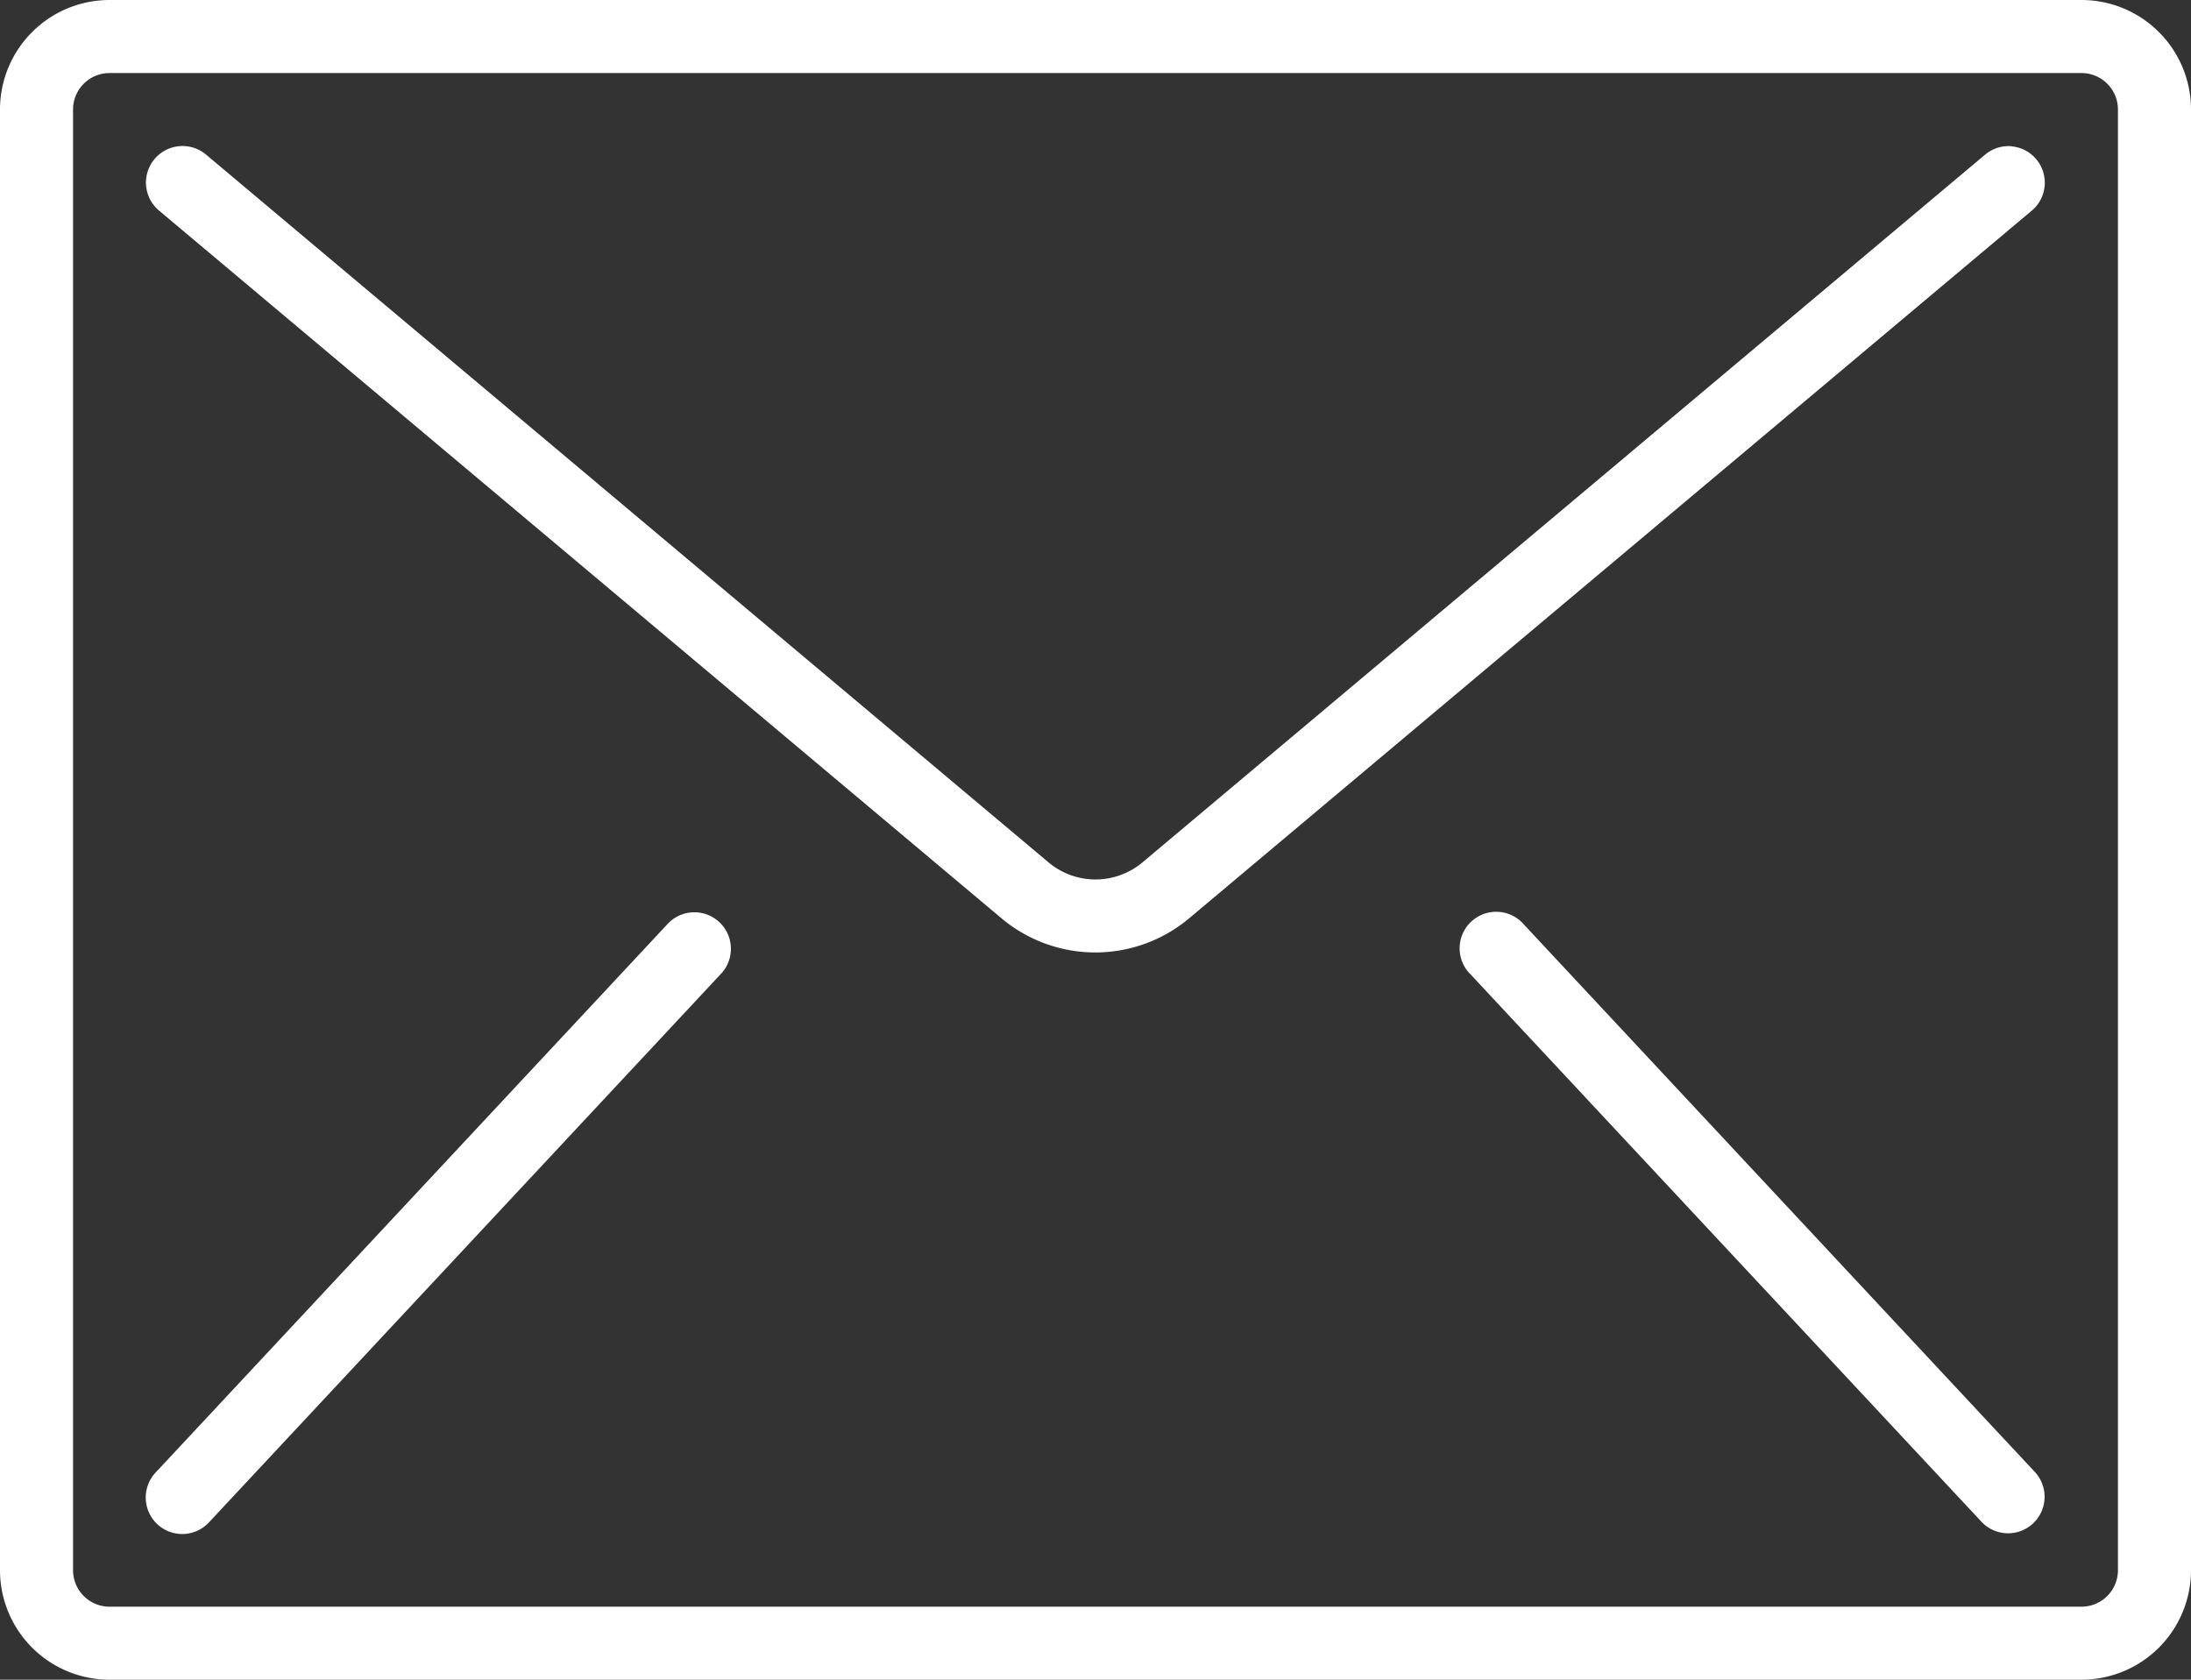 <?xml version="1.0" encoding="UTF-8"?> <svg xmlns="http://www.w3.org/2000/svg" viewBox="0 0 512 392.53"><rect x="0" y="0" width="512" height="392.53" fill="#333333" stroke="none"/> <defs> <style>.cls-1{fill:#fff;}</style> </defs> <g id="Слой_2" data-name="Слой 2"> <g id="Capa_1" data-name="Capa 1"> <path class="cls-1" d="M486.4,0H25.6A25.6,25.6,0,0,0,0,25.6V366.93a25.6,25.6,0,0,0,25.6,25.6H486.4a25.6,25.6,0,0,0,25.6-25.6V25.6A25.6,25.6,0,0,0,486.4,0Zm8.53,366.93a8.53,8.53,0,0,1-8.53,8.54H25.6a8.53,8.53,0,0,1-8.53-8.54V25.6a8.53,8.53,0,0,1,8.53-8.53H486.4a8.53,8.53,0,0,1,8.53,8.53V366.93Z"></path> <path class="cls-1" d="M470.08,34.17a8.53,8.53,0,0,0-6.23,2L267,201.51a17.08,17.08,0,0,1-22,0L48.15,36.13a8.53,8.53,0,1,0-11,13.07L234,214.57a34.11,34.11,0,0,0,43.92,0L474.82,49.2a8.53,8.53,0,0,0-4.74-15Z"></path> <path class="cls-1" d="M164.12,213.4a8.52,8.52,0,0,0-8.23,2.65l-119.46,128A8.53,8.53,0,1,0,48.9,355.69l119.47-128a8.53,8.53,0,0,0-4.25-14.29Z"></path> <path class="cls-1" d="M356.11,216.05a8.54,8.54,0,1,0-12.48,11.64l119.47,128a8.53,8.53,0,0,0,12.47-11.64Z"></path> </g> </g> </svg> 